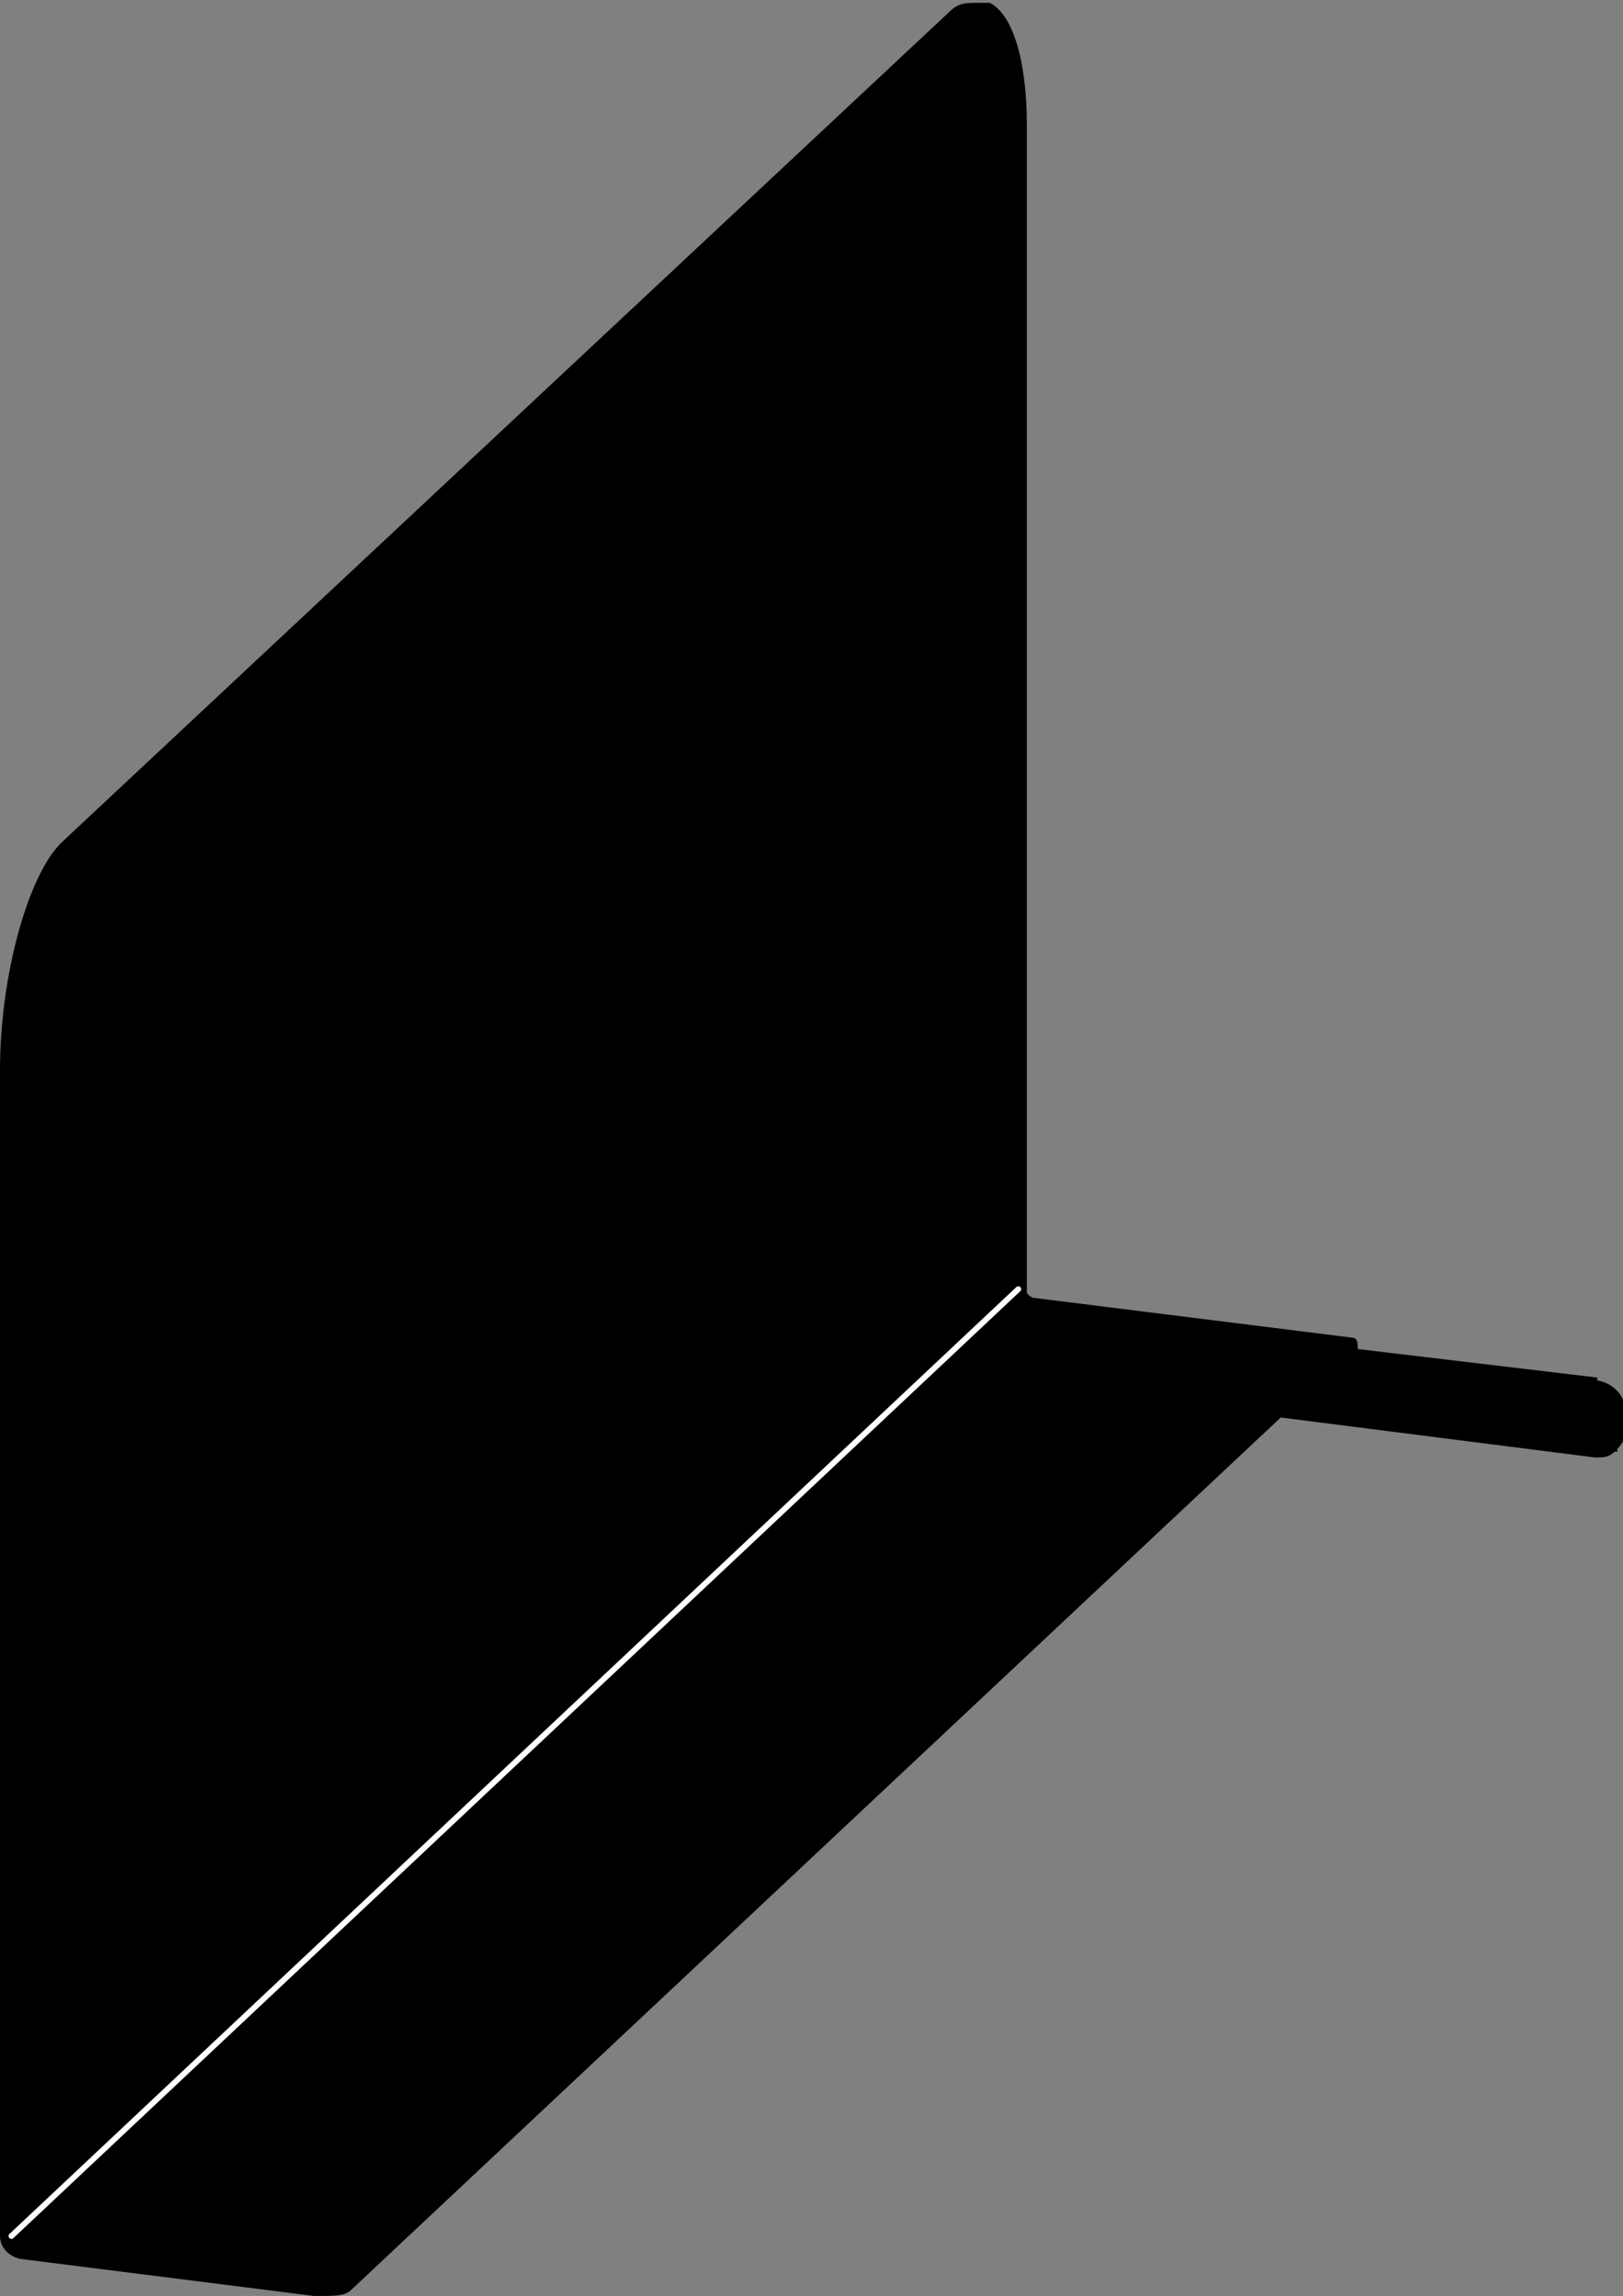 <?xml version="1.0" encoding="UTF-8"?>
<svg id="Visibile_sottile__x28_ISO_x29_" xmlns="http://www.w3.org/2000/svg" version="1.1" viewBox="0 0 56.9 80.5">
  <rect x="0" y="0" width="56.9" height="80.5" fill="#808080" stroke="none"/>
  <!-- Generator: Adobe Illustrator 29.5.0, SVG Export Plug-In . SVG Version: 2.1.0 Build 137)  -->
  <defs>
    <style>
      .st0 {
        fill: none;
        stroke: #fff;
        stroke-linecap: round;
        stroke-linejoin: round;
        stroke-width: .2px;
      }
    </style>
  </defs>
  <path d="M56,48.3l-8.4-1c0-.2,0-.4-.2-.4,0,0,0,0,0,0,0,0,0,0,0,0l-11.2-1.4s0,0,0,0c0,0,0,0,0,0,0,0,0,0,0,0,0,0,0,0,0,0,0,0-.2-.1-.2-.2V4.4c0-2.3-.5-3.9-1.3-4.3,0,0-.1,0-.2,0h-.3c-.3,0-.6,0-.9.3,0,0,0,0,0,0,0,0,0,0,0,0L2.2,29.5c-1.2,1.1-2.2,4.7-2.2,8v40.9c0,.4.3.7.7.8,0,0,0,0,0,0l10.3,1.3s0,0,0,0h0c.1,0,.2,0,.3,0,.4,0,.8,0,1-.2,0,0,0,0,0,0h0s0,0,0,0l32.6-30.6,11,1.4s0,0,0,0h0s0,0,.1,0c.2,0,.4,0,.6-.2,0,0,0,0,0,0,0,0,0,0,0,0h.1c0-.1,0-.1,0-.1.2-.2.3-.4.3-.7,0,0,0,0,0,0s0,0,0,0v-.6c0-.5-.4-1-1-1.1Z"/>
  <g id="LINE">
    <line class="st0" x1=".4" y1="78.4" x2="35.7" y2="45.2"/>
  </g>
</svg>